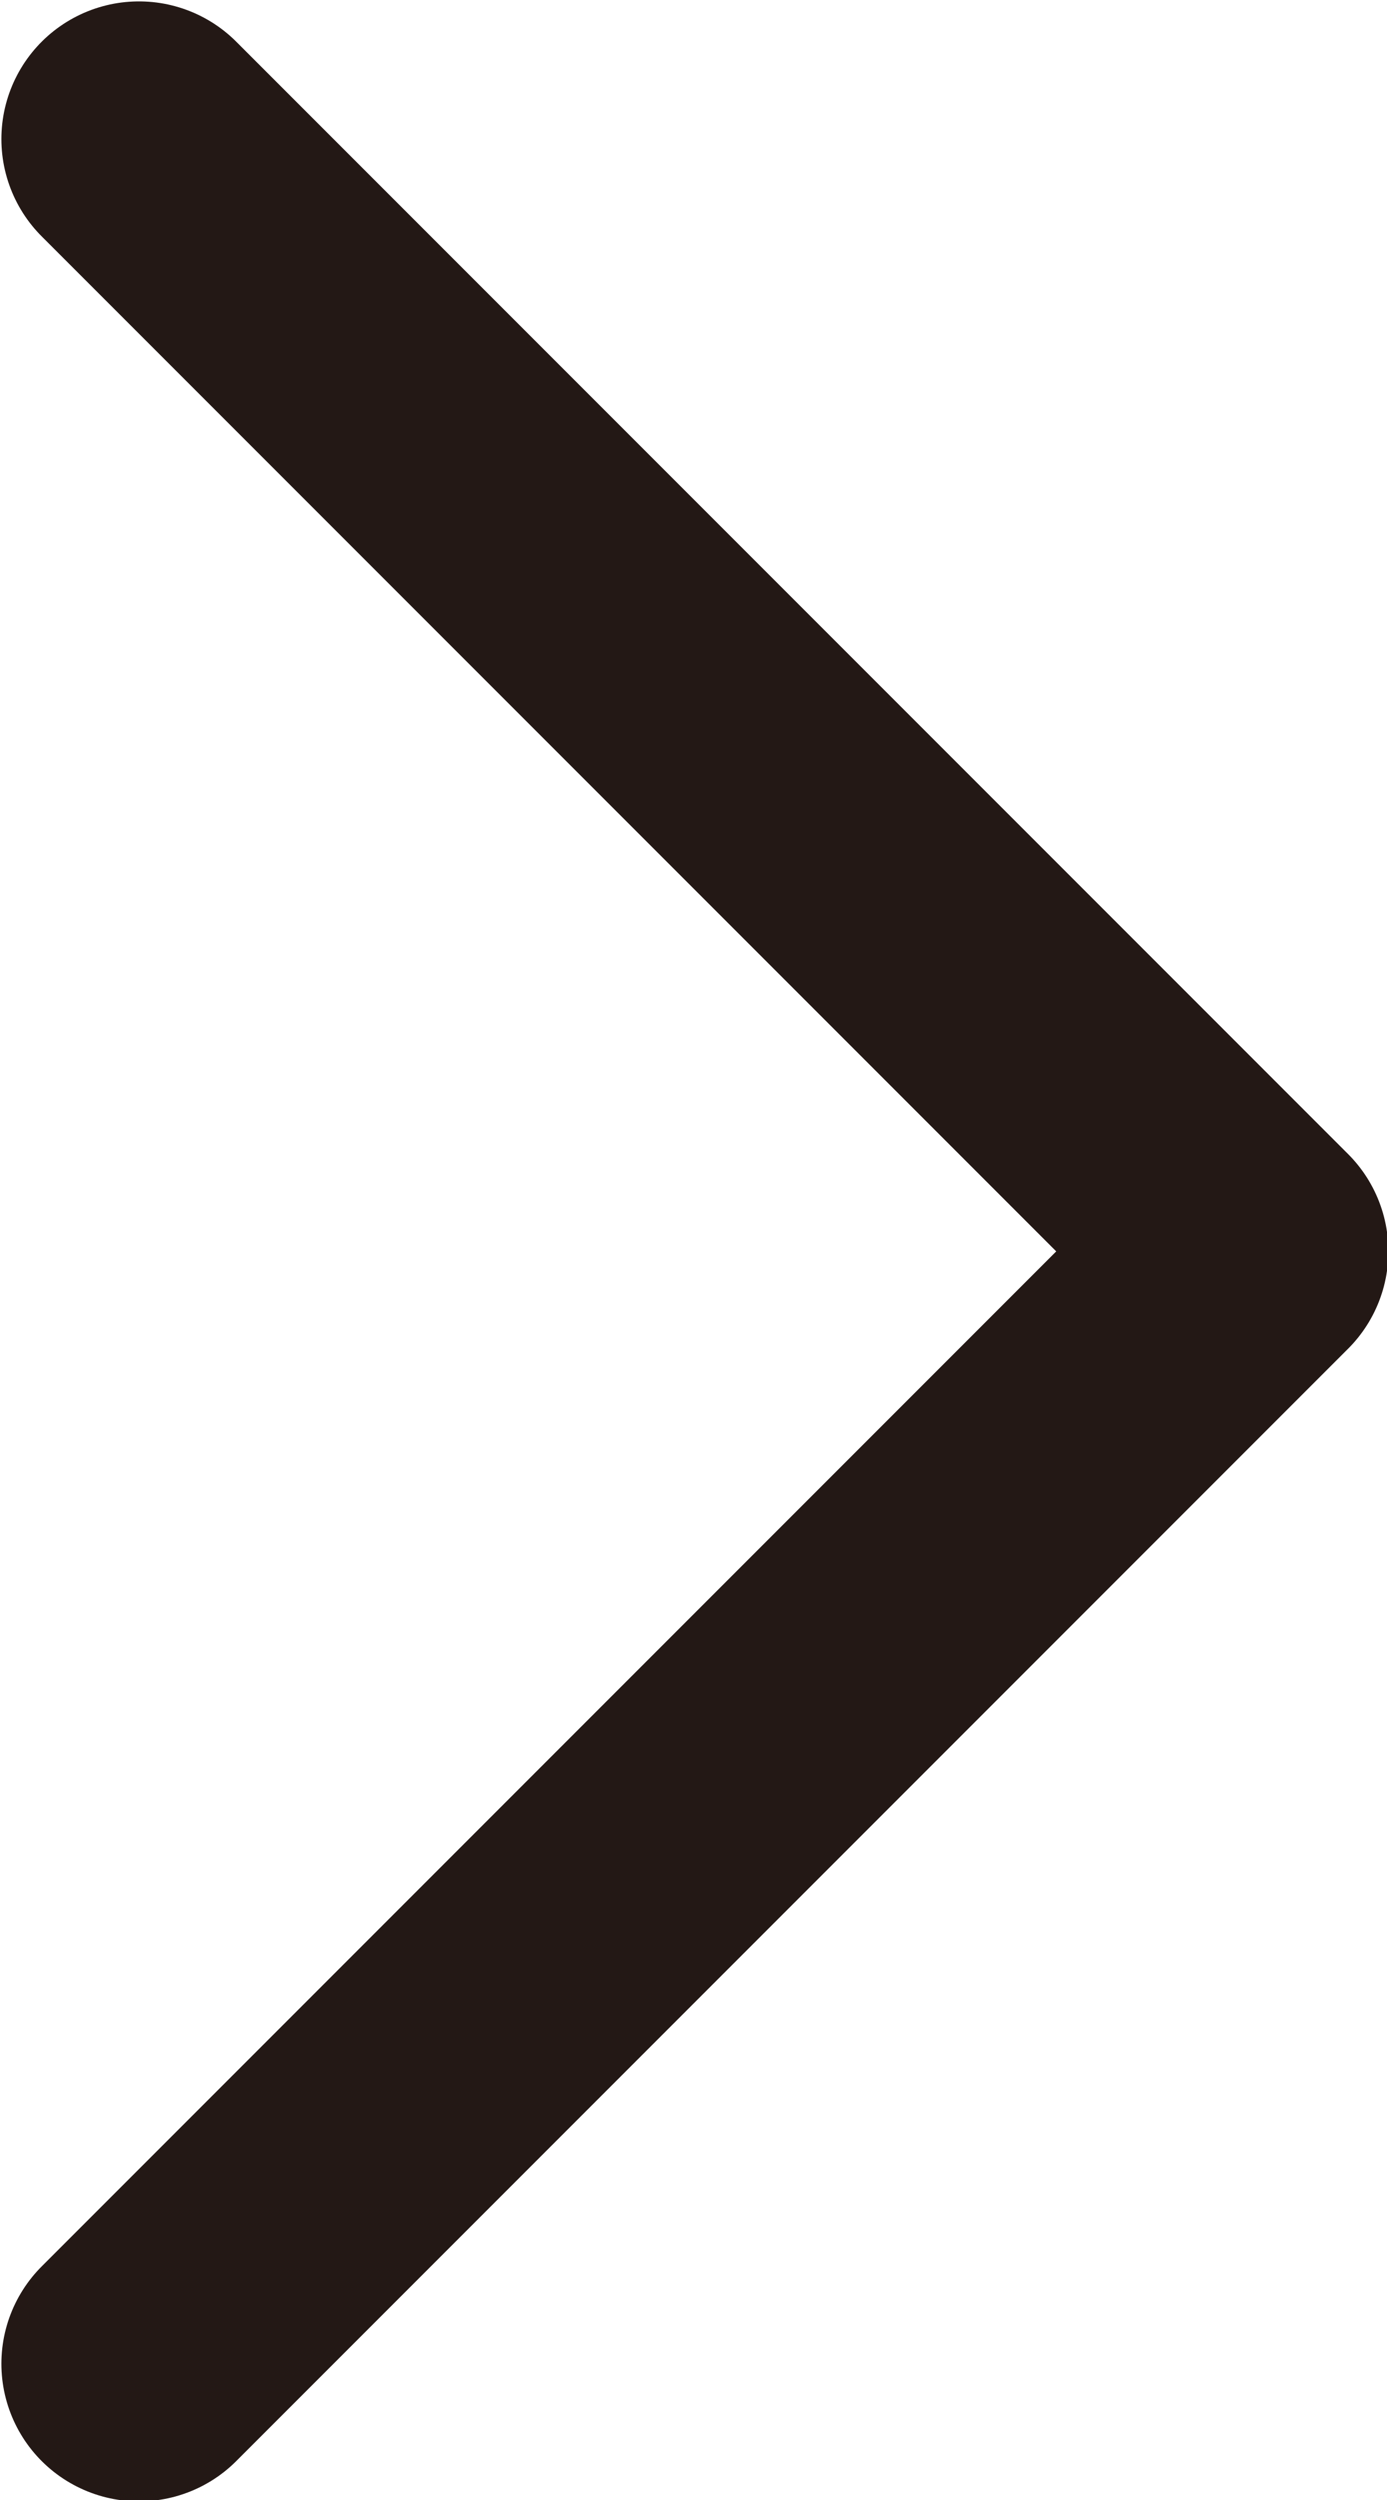 <svg xmlns="http://www.w3.org/2000/svg" viewBox="0 0 4.99 8.99"><defs><style>.cls-1{fill:none;stroke:#231815;stroke-linecap:round;stroke-linejoin:round;stroke-width:0.99px;}</style></defs><g id="レイヤー_2" data-name="レイヤー 2"><g id="レイヤー_1-2" data-name="レイヤー 1"><polyline class="cls-1" points="0.5 0.5 4.5 4.5 0.5 8.5"/></g></g></svg>